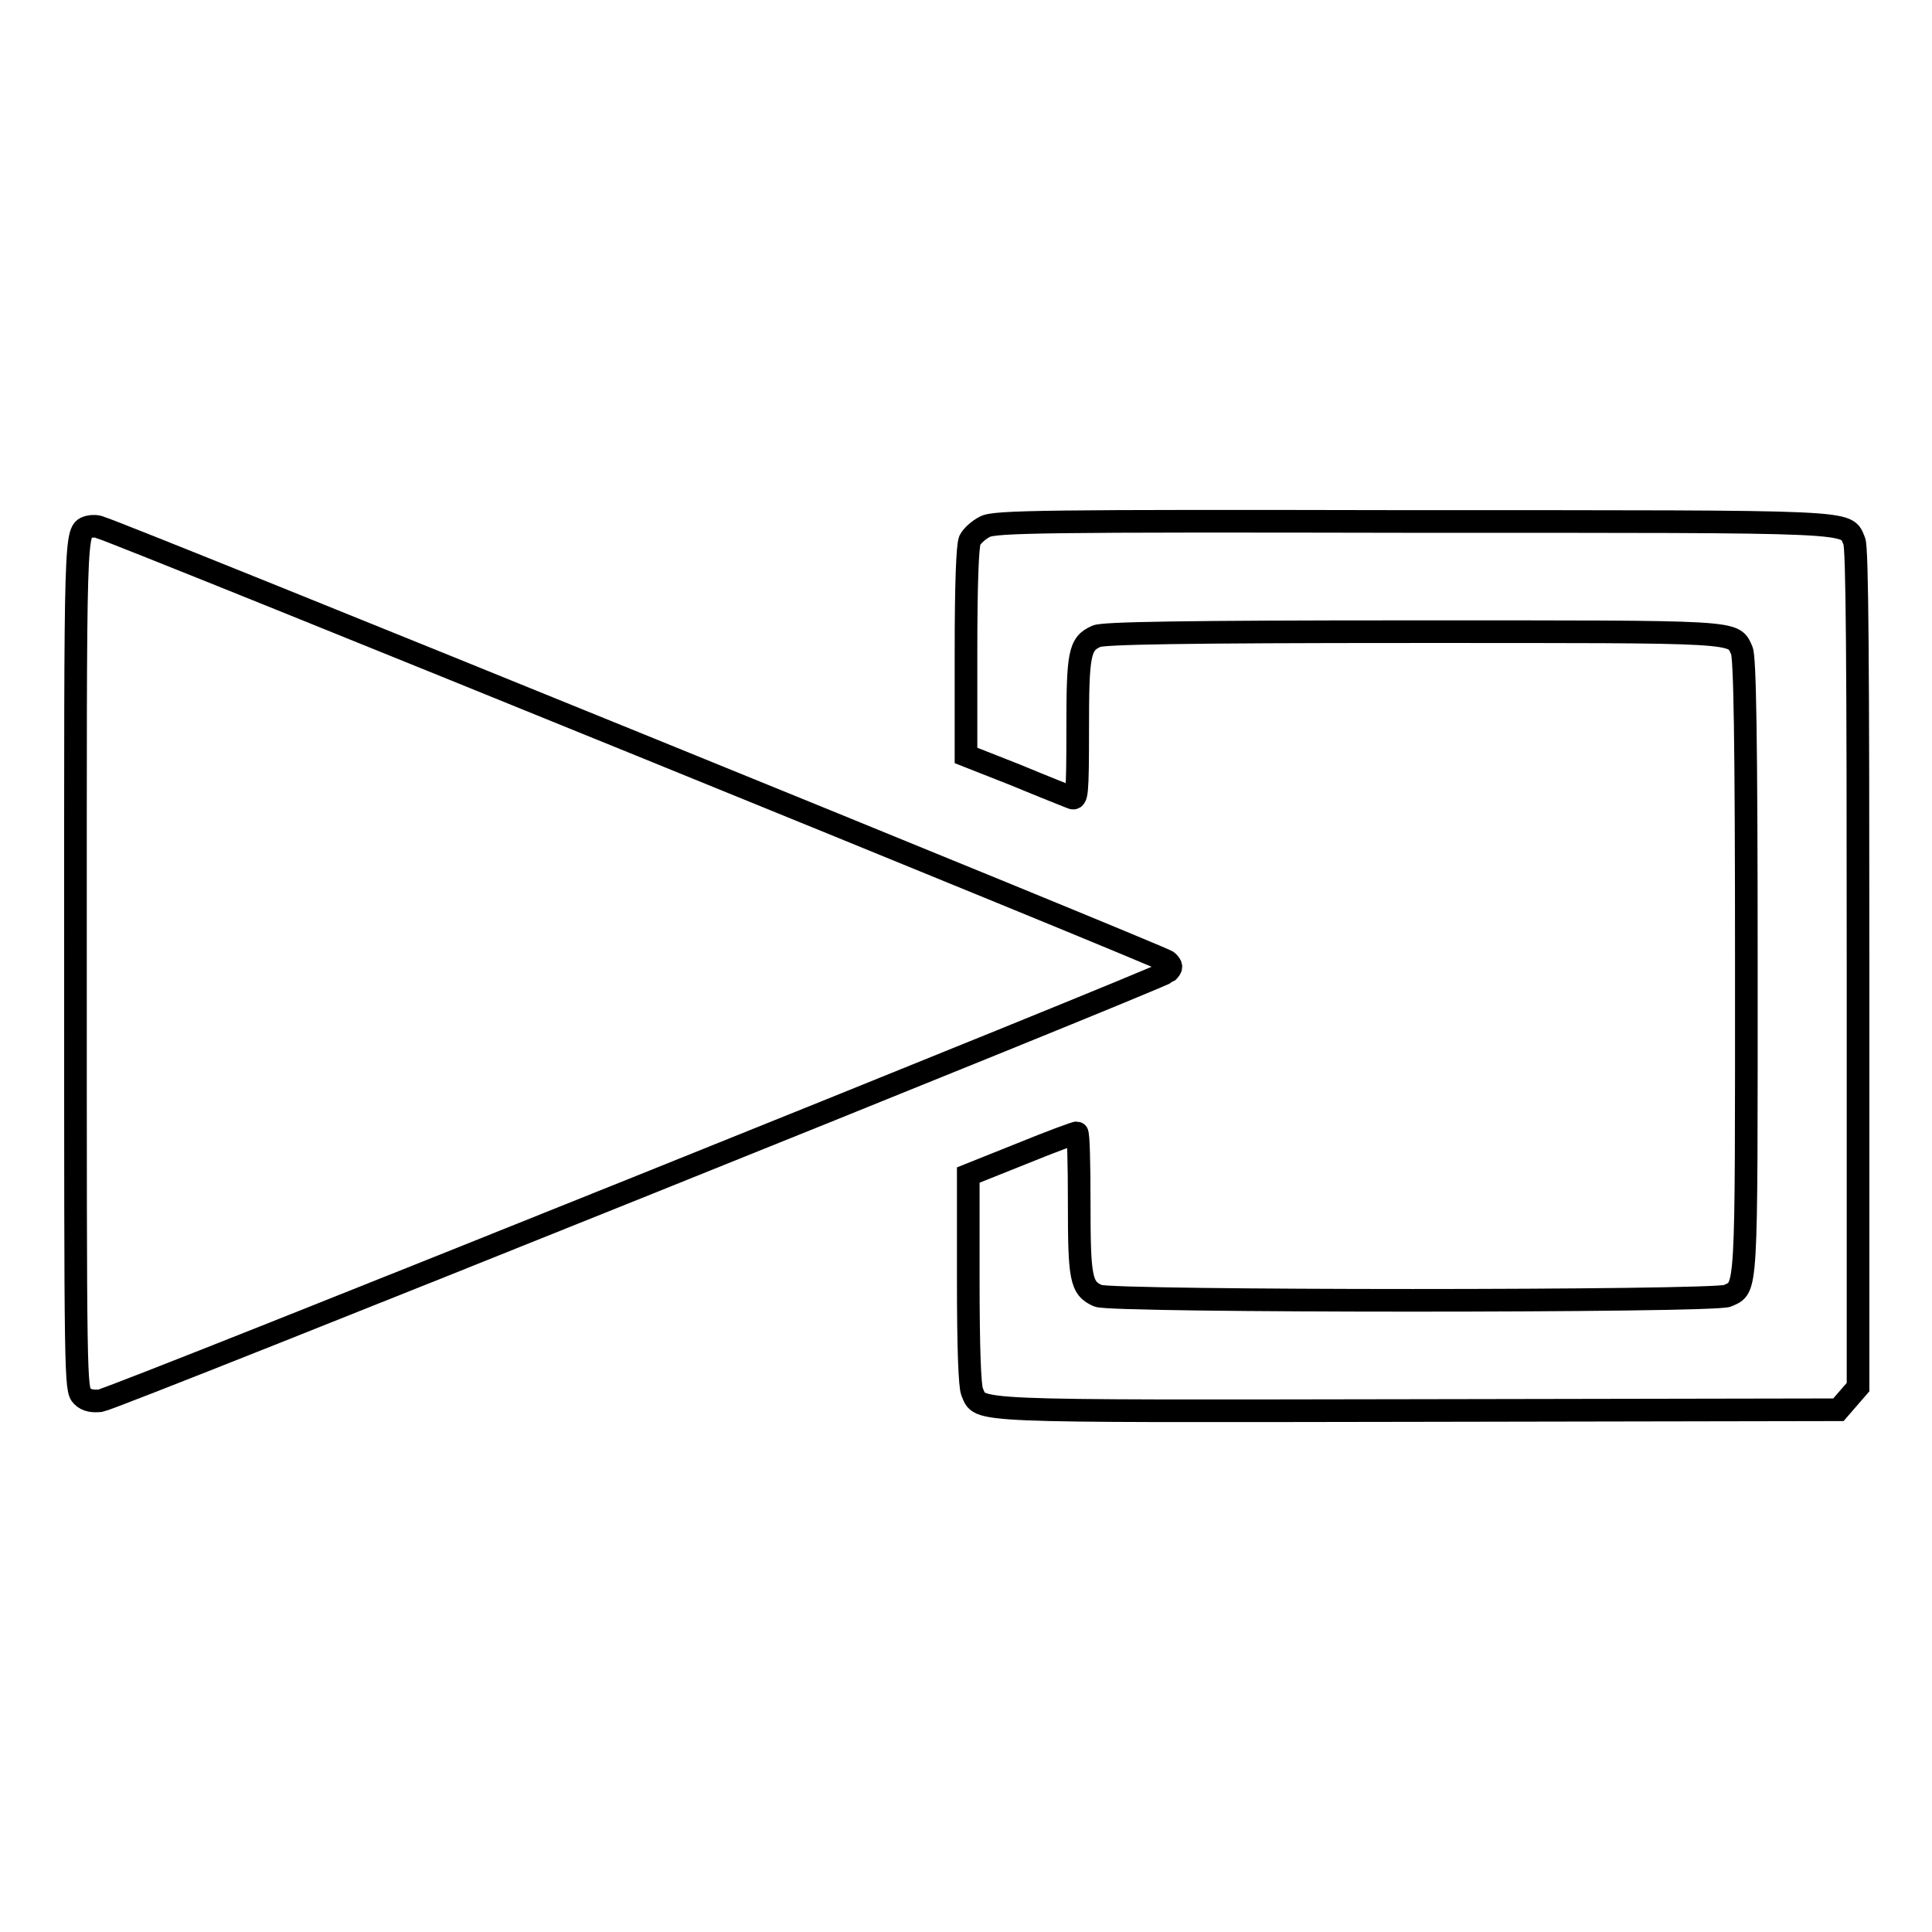 <?xml version="1.0" encoding="utf-8"?>
<!-- Svg Vector Icons : http://www.onlinewebfonts.com/icon -->
<!DOCTYPE svg PUBLIC "-//W3C//DTD SVG 1.1//EN" "http://www.w3.org/Graphics/SVG/1.1/DTD/svg11.dtd">
<svg version="1.1" xmlns="http://www.w3.org/2000/svg" xmlns:xlink="http://www.w3.org/1999/xlink" x="0px" y="0px" viewBox="0 0 256 256" enable-background="new 0 0 256 256" xml:space="preserve">
<g><g><g><path stroke-width="3" fill-opacity="0" stroke="#000000"  d="M130.5,69.8c-0.8,0.4-1.7,1.2-2,1.8c-0.3,0.8-0.5,5.6-0.5,14.8v13.7l6.6,2.6c3.6,1.5,6.9,2.8,7.4,3c0.7,0.3,0.8-0.4,0.8-9c0-10.1,0.2-11.4,2.5-12.4c0.9-0.4,11.3-0.6,41.8-0.6c44.1,0,42.5-0.1,43.7,2.5c0.4,0.9,0.6,11.3,0.6,41.8c0,44.1,0.1,42.5-2.5,43.7c-1.7,0.8-81.7,0.8-83.4,0c-2.3-1-2.5-2.3-2.5-12.4c0-5.1-0.1-9.2-0.3-9.2c-0.2,0-3.5,1.2-7.4,2.8l-7,2.8v13.8c0,9.3,0.2,14.1,0.5,14.9c1.2,2.7-1.6,2.6,59.2,2.5l55.6-0.1l1.3-1.5l1.3-1.5v-55.5c0-40.5-0.1-55.8-0.5-56.6c-1.2-2.7,1.5-2.6-58.6-2.6C138.4,69,131.7,69.1,130.5,69.8z"/><path stroke-width="3" fill-opacity="0" stroke="#000000"  d="M11.8,69.8c-1.9,0.6-1.8-0.6-1.8,58c0,55.3,0,56.3,0.9,57.2c0.6,0.6,1.4,0.7,2.4,0.6c2-0.3,140.5-56,141.4-56.8c0.6-0.6,0.6-0.8,0-1.4c-0.6-0.6-138.8-56.8-141.4-57.5C12.9,69.7,12.2,69.7,11.8,69.8z"/></g></g></g>
</svg>